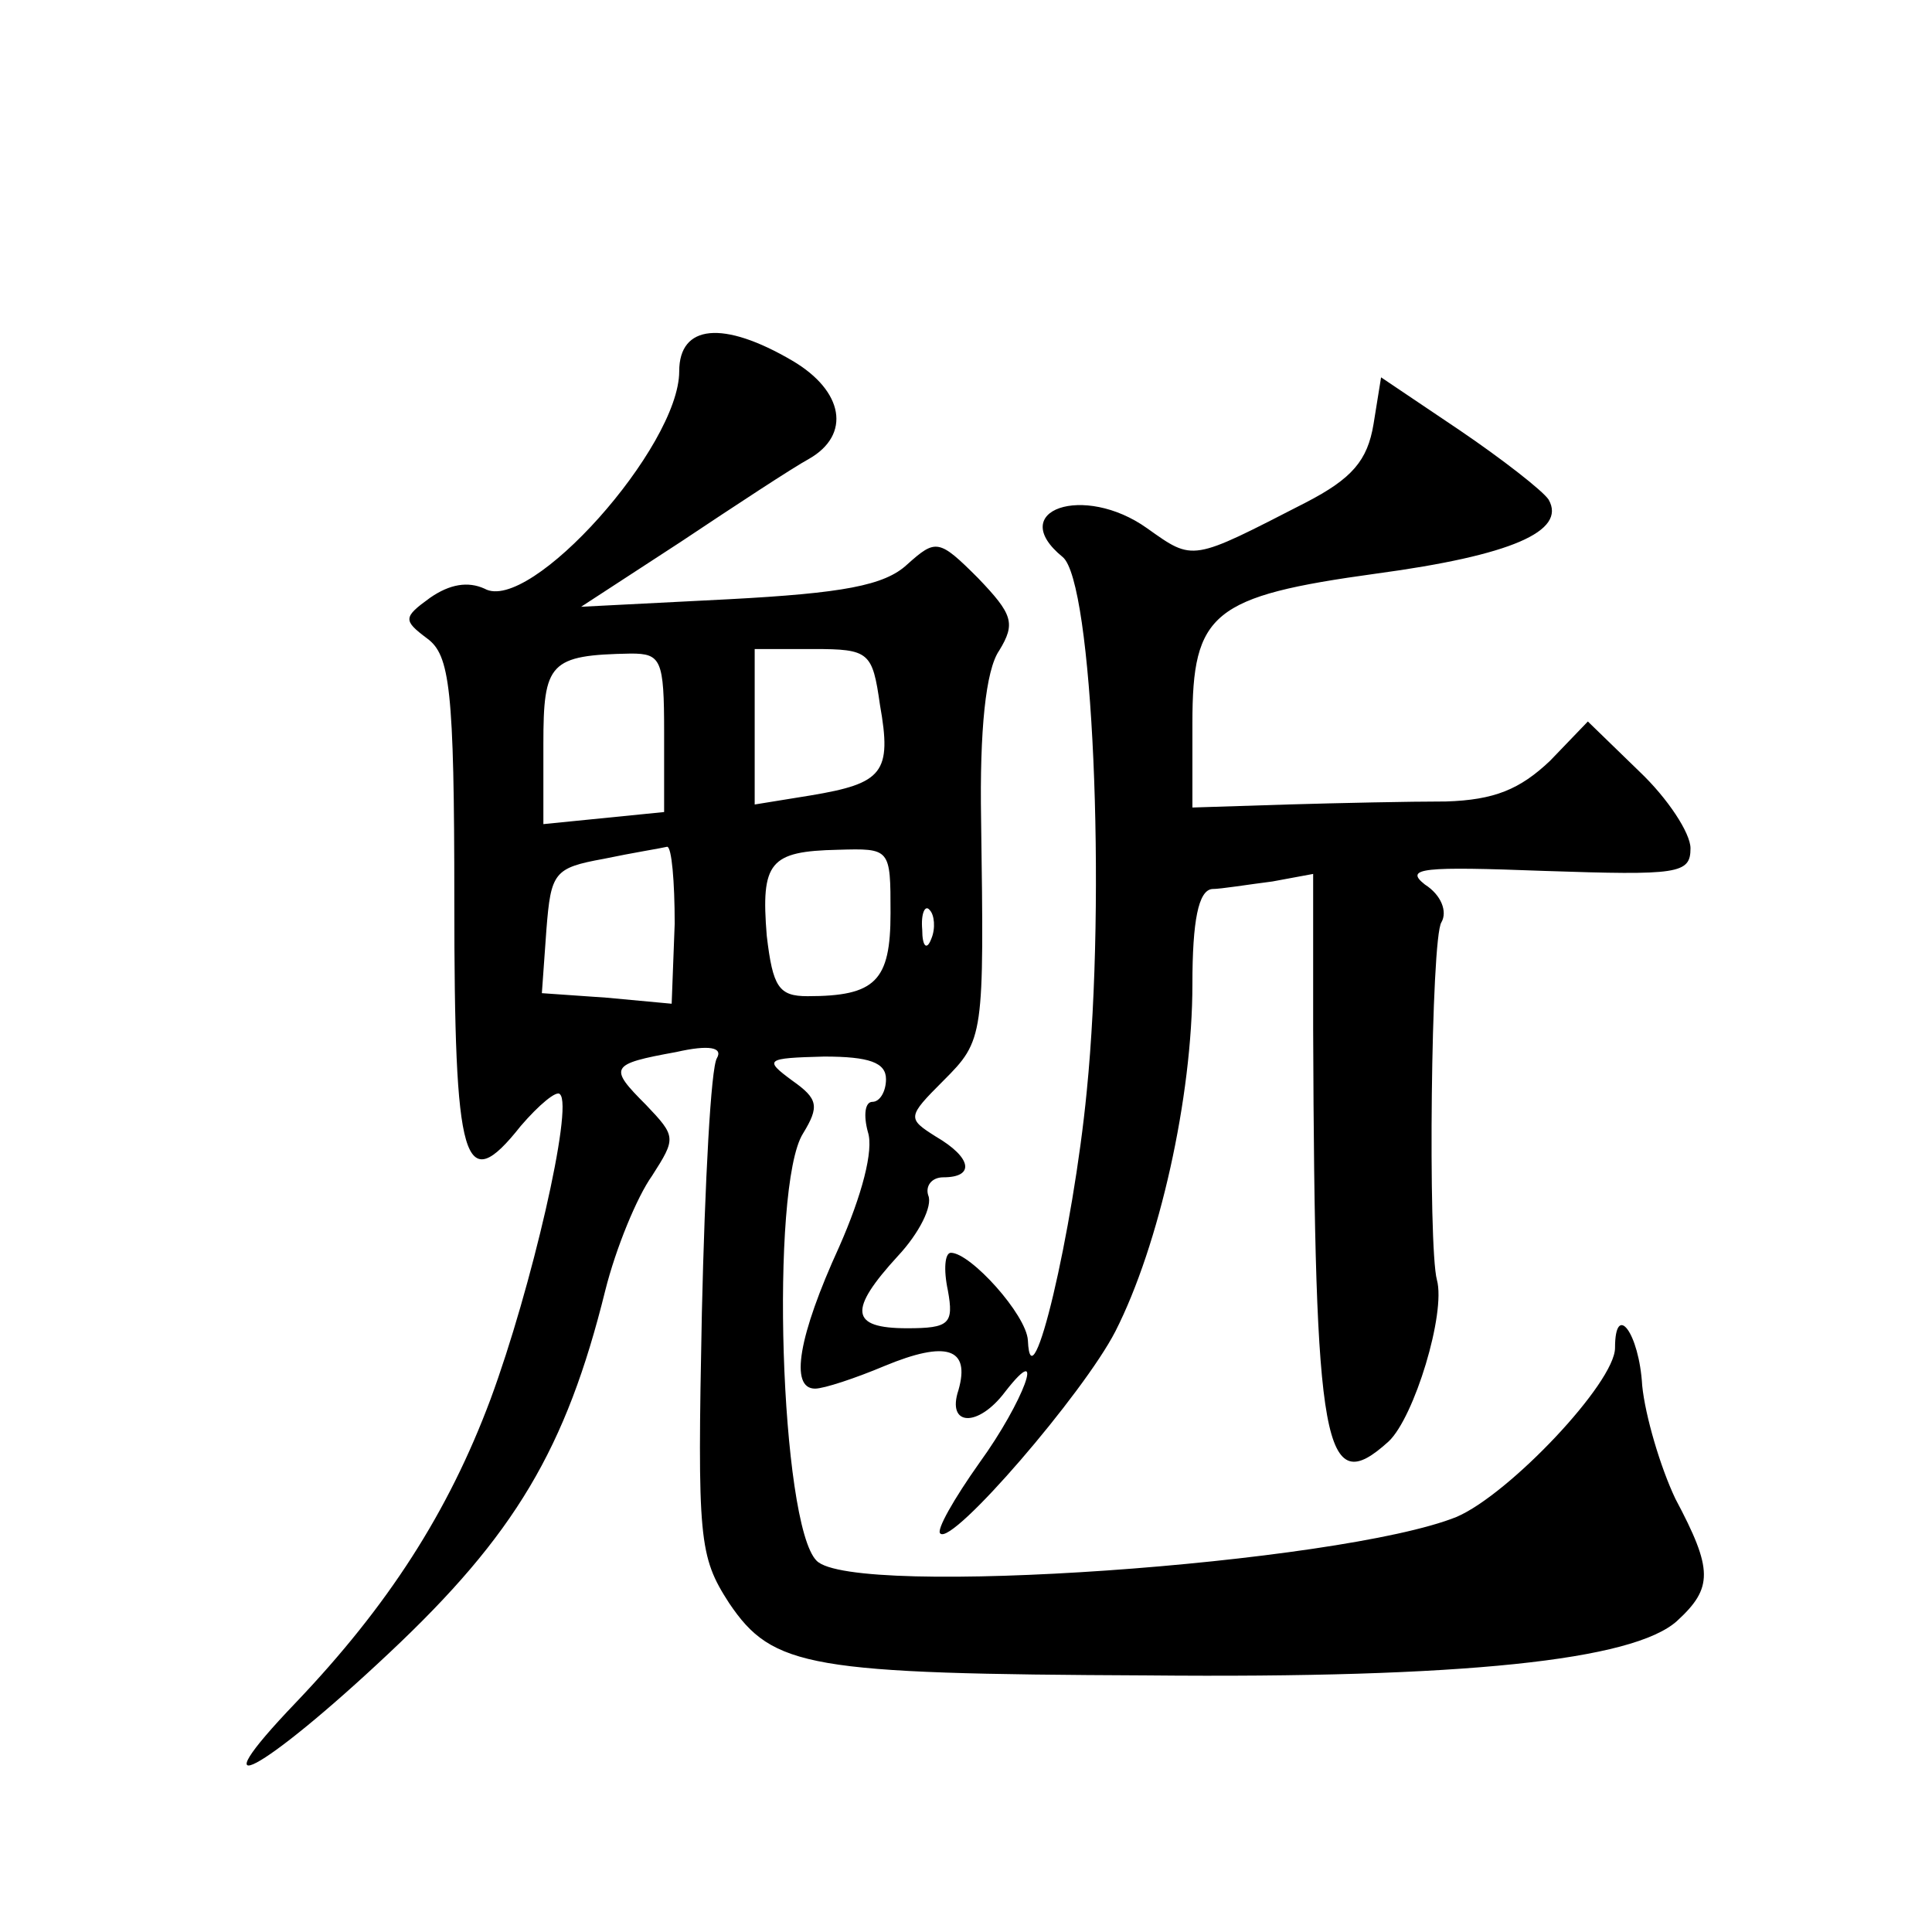<?xml version="1.0" standalone="no"?>
<!DOCTYPE svg PUBLIC "-//W3C//DTD SVG 20010904//EN"
 "http://www.w3.org/TR/2001/REC-SVG-20010904/DTD/svg10.dtd">
<svg version="1.0" xmlns="http://www.w3.org/2000/svg"
 width="128pt" height="128pt" viewBox="0 0 128 128"
 preserveAspectRatio="xMidYMid meet">
<g transform="translate(0,128) scale(0.1,-0.1)"
fill="#0" stroke="none">
<path d="M450 1034 c0 -50 -99 -161 -129 -144 -11 5 -23 3 -36 -6 -18 -13 -18 -15
-2 -27 15 -11 18 -33 18 -174 0 -175 6 -197 44 -149 12 14 24 24 26 21 9 -8 -19
-129 -46 -202 -28 -75 -68 -137 -129 -201 -67 -70 -23 -47 62 33 83 78 117 135
143 240 7 28 21 62 31 76 16 25 16 26 -4 47 -25 25 -24 27 20 35 22 5 31 3 27 -4
-4 -6 -8 -82 -10 -169 -3 -150 -2 -161 18 -192 29 -43 53 -47 277 -48 210 -2 322
10 351 36 24 22 24 34 -1 81 -10 21 -20 55 -22 75 -2 35 -18 56 -18 25 0 -23 -70
-97 -105 -112 -77 -31 -400 -54 -424 -29 -24 24 -31 248 -9 283 11 18 10 23 -7
35 -19 14 -18 15 21 16 30 0 41 -4 41 -15 0 -8 -4 -15 -9 -15 -5 0 -6 -9 -3 -20
4 -12 -4 -42 -19 -76 -27 -59 -33 -94 -16 -94 6 0 27 7 46 15 41 17 57 12 49 -16
-8 -24 13 -25 31 -1 28 36 12 -7 -17 -47 -17 -24 -29 -45 -26 -47 8 -8 95 93 116
134 29 57 51 155 51 230 0 42 4 62 13 63 6 0 24 3 40 5 l27 5 0 -103 c1 -279 7
-312 50 -273 17 16 38 85 32 107 -6 22 -4 227 3 237 4 7 0 18 -11 25 -14 11 -1
12 79 9 89 -3 97 -2 97 15 0 10 -15 33 -34 51 l-34 33 -25 -26 c-20 -19 -37 -26
-69 -27 -24 0 -71 -1 -105 -2 l-63 -2 0 56 c0 73 13 84 122 99 89 12 126 28 114
49 -4 6 -31 27 -59 46 l-52 35 -5 -31 c-4 -24 -14 -36 -45 -52 -76 -39 -74 -39
-105 -17 -42 30 -94 12 -56 -19 20 -16 29 -224 16 -354 -9 -93 -37 -211 -39 -165
-1 17 -38 58 -51 58 -4 0 -5 -11 -2 -25 4 -22 1 -25 -27 -25 -38 0 -39 12 -6 48
14 15 23 33 20 40 -2 6 2 12 10 12 21 0 19 13 -5 27 -19 12 -19 13 5 37 27 27 27
29 25 173 -1 59 3 99 12 112 11 18 9 24 -14 48 -26 26 -28 26 -47 9 -15 -14 -43
-19 -118 -23 l-98 -5 66 43 c36 24 74 49 85 55 28 16 23 45 -11 65 -46 27 -75 24
-75 -7z m-10 -239 l0 -53 -40 -4 -40 -4 0 53 c0 54 4 59 58 60 20 0 22 -4 22 -52z
m143 18 c8 -45 2 -52 -46 -60 l-37 -6 0 52 0 51 39 0 c37 0 39 -2 44 -37z m-136
-145 l-2 -53 -43 4 -43 3 3 42 c3 38 5 41 38 47 19 4 38 7 42 8 3 0 5 -23 5 -51z
m143 7 c0 -45 -10 -55 -55 -55 -19 0 -23 6 -27 40 -4 49 2 56 47 57 35 1 35 1 35
-42z m27 -17 c-3 -8 -6 -5 -6 6 -1 11 2 17 5 13 3 -3 4 -12 1 -19z"/>
</g>
</svg>
